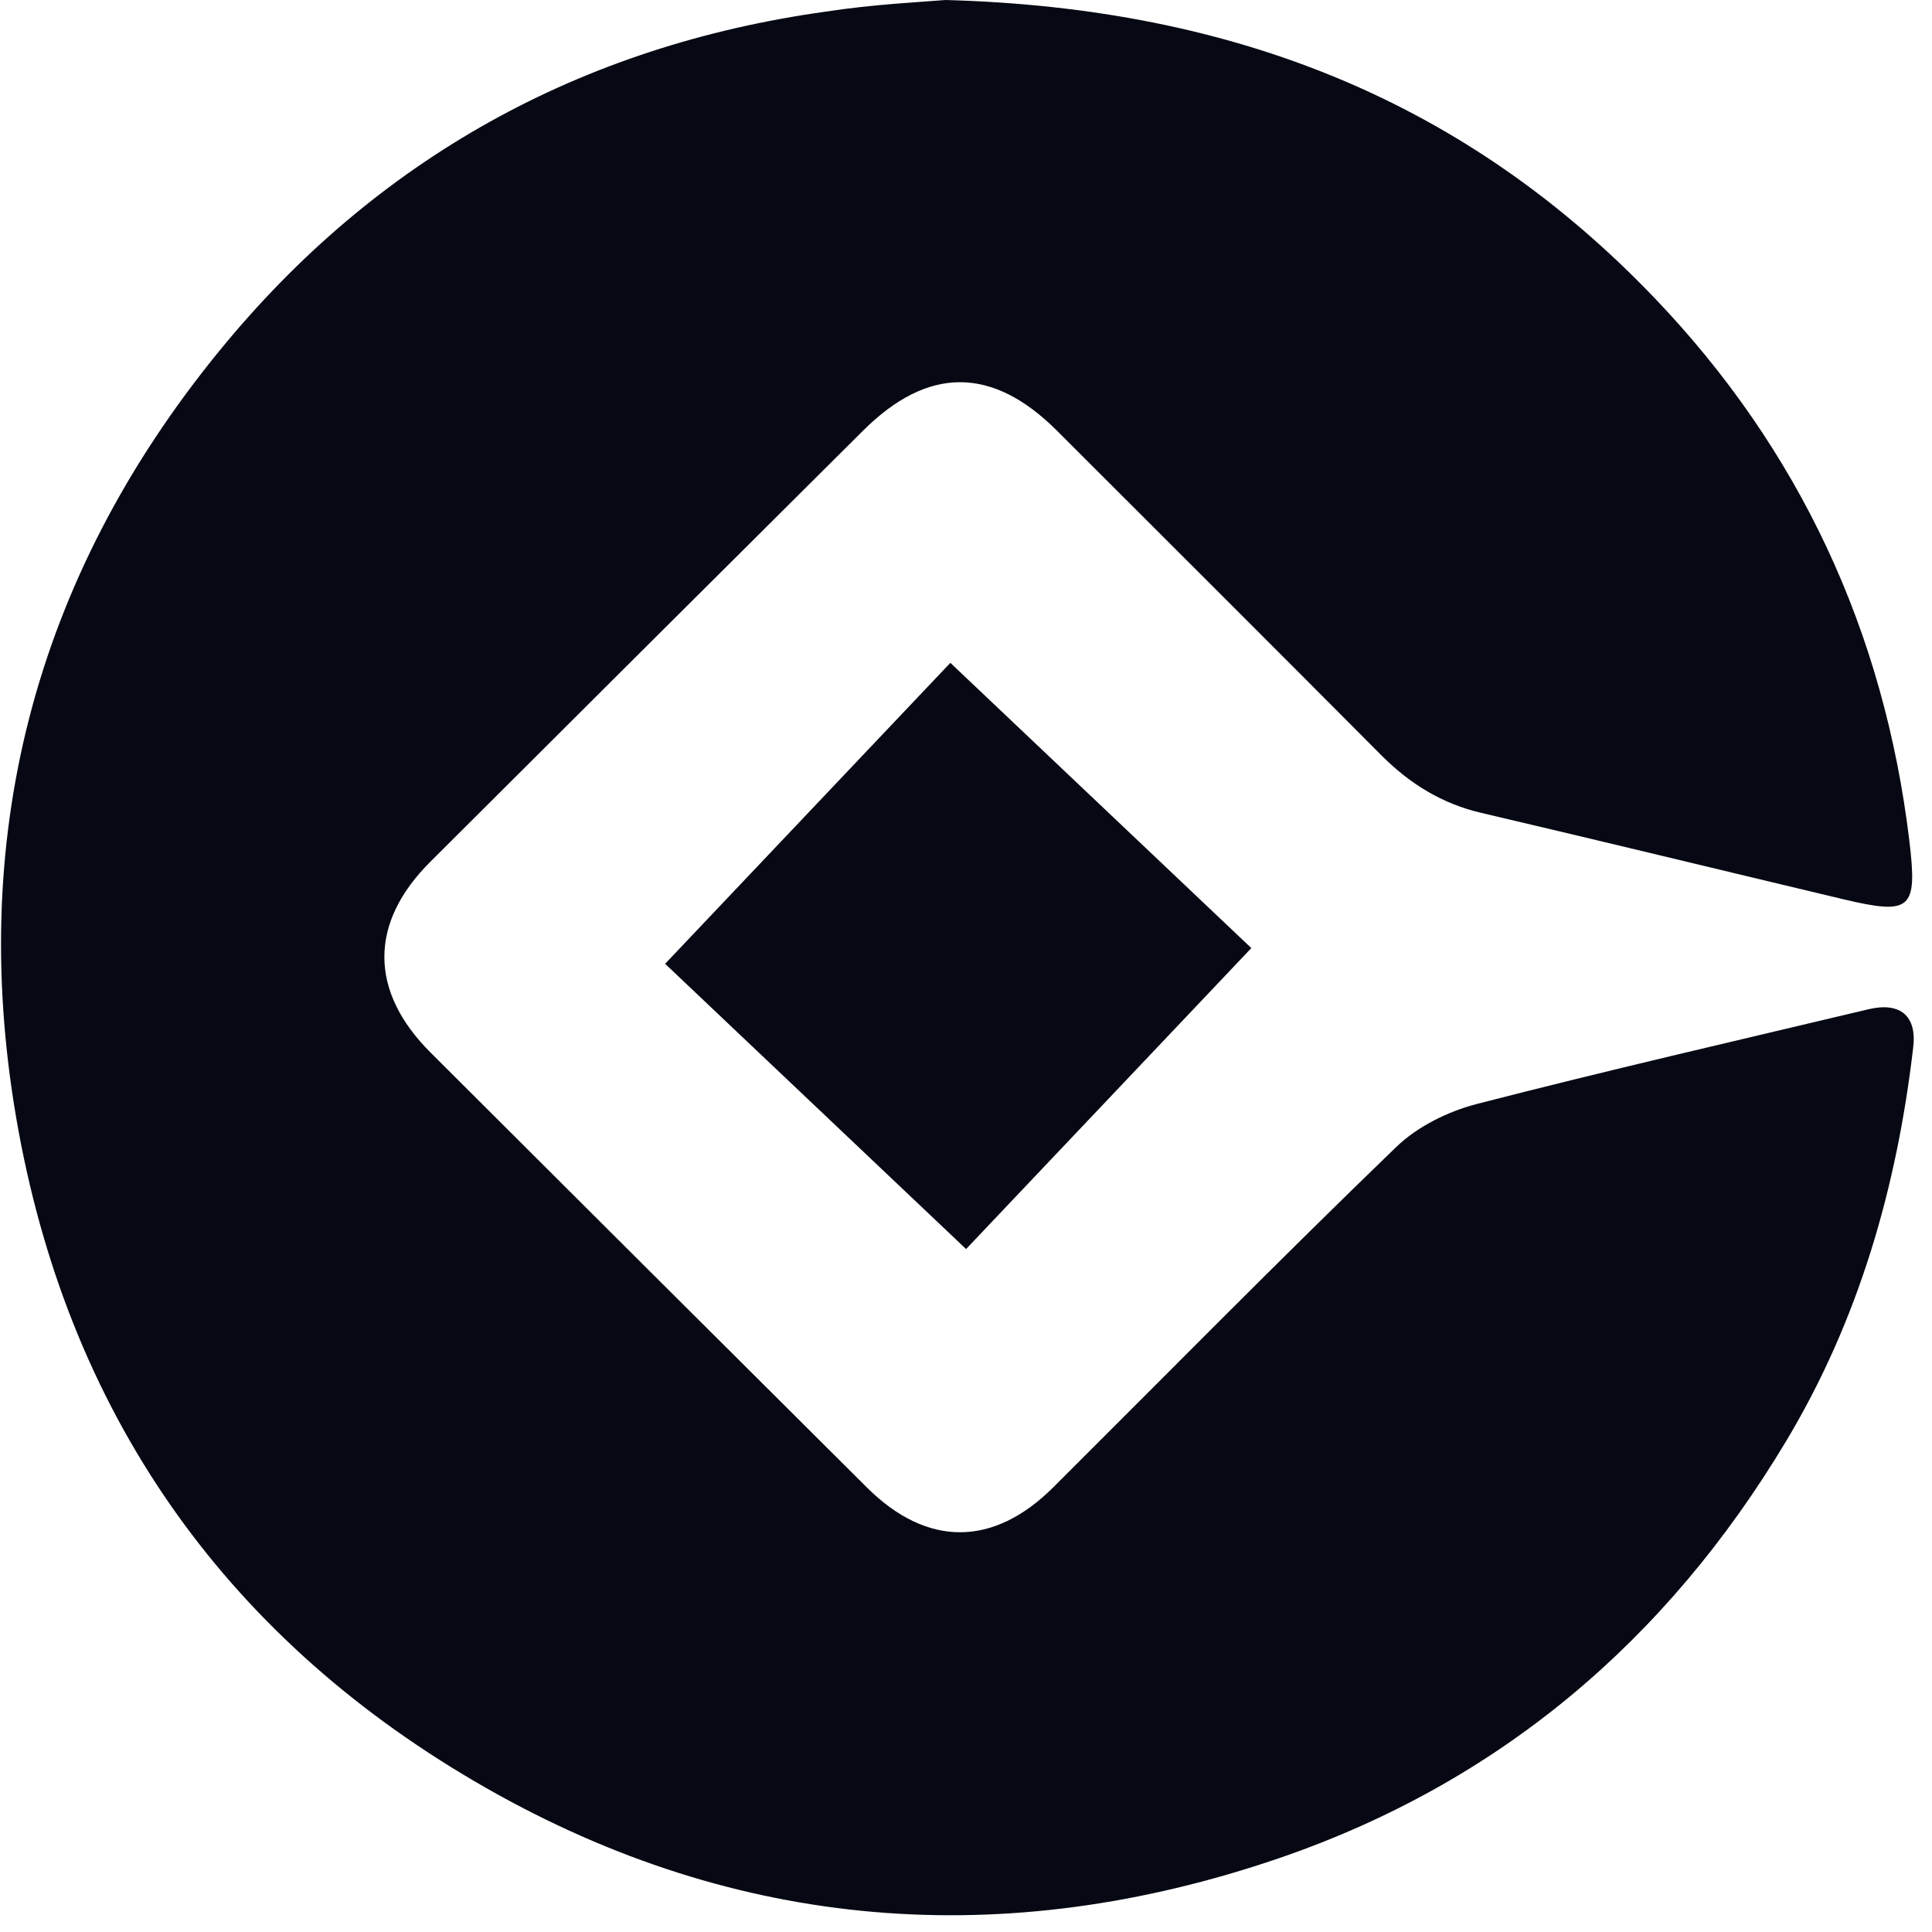 <svg width="95" height="95" viewBox="0 0 95 95" fill="none" xmlns="http://www.w3.org/2000/svg">
<path d="M46.495 0C60.835 0.39 72.185 5.08 81.345 14.64C88.485 22.1 92.645 31.05 93.885 41.33C94.295 44.74 93.975 45.01 90.605 44.21C84.685 42.8 78.765 41.36 72.835 39.97C70.905 39.52 69.325 38.54 67.935 37.15C62.625 31.81 57.285 26.49 51.965 21.17C48.785 18 45.625 18 42.435 21.18C35.335 28.24 28.245 35.31 21.155 42.38C18.145 45.38 18.145 48.74 21.175 51.76C28.325 58.9 35.475 66.02 42.635 73.15C45.585 76.08 48.835 76.07 51.775 73.15C57.385 67.56 62.945 61.91 68.645 56.41C69.685 55.4 71.185 54.66 72.595 54.29C78.995 52.64 85.435 51.16 91.865 49.63C93.445 49.25 94.265 49.96 94.075 51.51C93.275 58.37 91.405 64.89 87.835 70.85C81.955 80.67 73.705 87.67 62.865 91.38C49.425 95.97 36.285 94.97 23.925 87.93C11.355 80.77 3.545 69.9 0.915 55.63C-1.705 41.38 1.645 28.43 10.805 17.23C18.485 7.83 28.525 2.25 40.615 0.57C42.945 0.21 45.295 0.1 46.495 0Z" fill="#060913"/>
<path d="M46.731 32.593L32.705 47.392L47.504 61.418L61.53 46.619L46.731 32.593Z" fill="#060913"/>
</svg>
